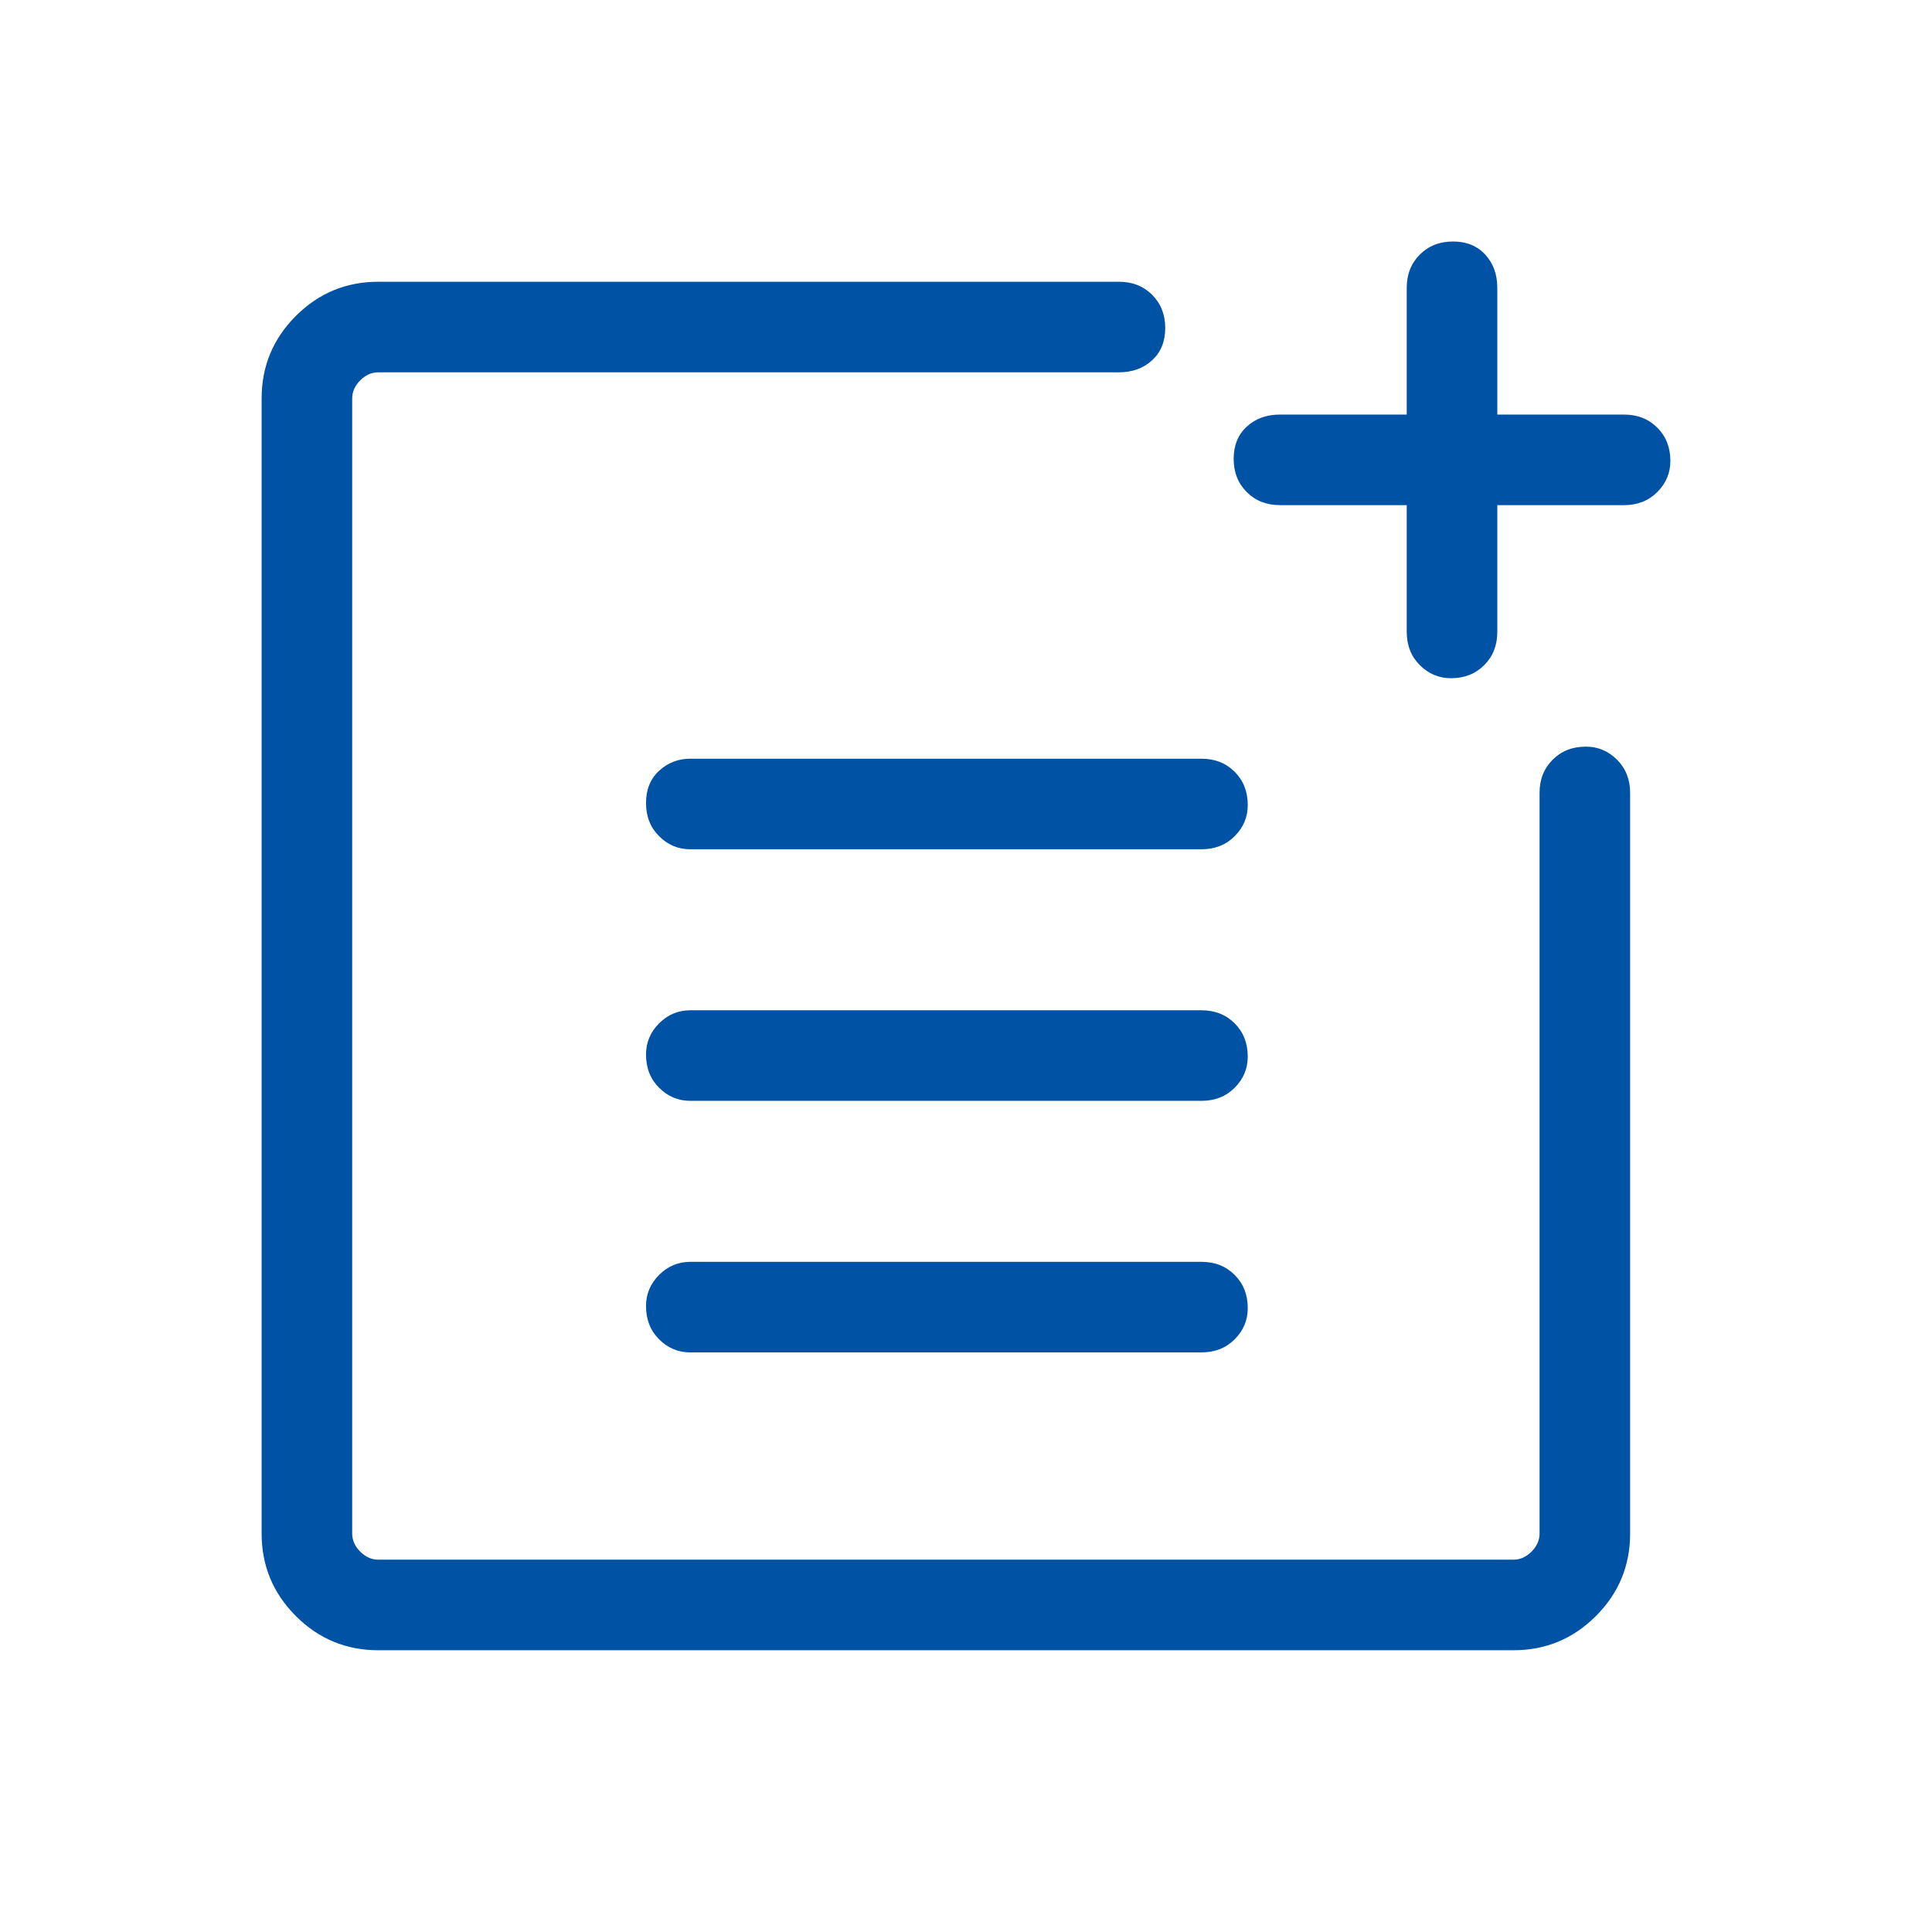 <svg width="48" height="48" viewBox="0 0 48 48" fill="none" xmlns="http://www.w3.org/2000/svg">
<path d="M17.15 21.1C16.85 21.1 16.592 20.992 16.375 20.775C16.158 20.558 16.05 20.283 16.05 19.95C16.05 19.617 16.158 19.35 16.375 19.15C16.592 18.95 16.85 18.85 17.15 18.85H29.85C30.183 18.85 30.458 18.958 30.675 19.175C30.892 19.392 31 19.667 31 20C31 20.3 30.892 20.558 30.675 20.775C30.458 20.992 30.183 21.1 29.85 21.1H17.15ZM17.15 27.35C16.85 27.35 16.592 27.242 16.375 27.025C16.158 26.808 16.05 26.533 16.05 26.2C16.05 25.9 16.158 25.642 16.375 25.425C16.592 25.208 16.85 25.1 17.15 25.1H29.85C30.183 25.1 30.458 25.208 30.675 25.425C30.892 25.642 31 25.917 31 26.25C31 26.55 30.892 26.808 30.675 27.025C30.458 27.242 30.183 27.35 29.85 27.35H17.15ZM17.15 33.6C16.85 33.6 16.592 33.492 16.375 33.275C16.158 33.058 16.05 32.783 16.05 32.45C16.05 32.15 16.158 31.892 16.375 31.675C16.592 31.458 16.85 31.35 17.15 31.35H29.85C30.183 31.35 30.458 31.458 30.675 31.675C30.892 31.892 31 32.167 31 32.5C31 32.8 30.892 33.058 30.675 33.275C30.458 33.492 30.183 33.6 29.85 33.6H17.15ZM36.05 16.85C35.75 16.85 35.492 16.742 35.275 16.525C35.058 16.308 34.95 16.033 34.95 15.7V12.55H31.8C31.467 12.55 31.192 12.442 30.975 12.225C30.758 12.008 30.65 11.733 30.65 11.4C30.65 11.067 30.758 10.8 30.975 10.6C31.192 10.4 31.467 10.3 31.8 10.3H34.95V7.15C34.95 6.817 35.058 6.542 35.275 6.325C35.492 6.108 35.767 6 36.1 6C36.433 6 36.7 6.108 36.9 6.325C37.1 6.542 37.2 6.817 37.2 7.15V10.3H40.35C40.683 10.3 40.958 10.408 41.175 10.625C41.392 10.842 41.5 11.117 41.5 11.45C41.5 11.75 41.392 12.008 41.175 12.225C40.958 12.442 40.683 12.55 40.35 12.55H37.2V15.7C37.2 16.033 37.092 16.308 36.875 16.525C36.658 16.742 36.383 16.85 36.05 16.85ZM9.4 41C8.6 41 7.917 40.717 7.35 40.15C6.783 39.583 6.5 38.9 6.5 38.1V9.9C6.5 9.1 6.783 8.417 7.35 7.85C7.917 7.283 8.6 7 9.4 7H27.8C28.133 7 28.408 7.108 28.625 7.325C28.842 7.542 28.95 7.817 28.95 8.15C28.95 8.483 28.842 8.75 28.625 8.95C28.408 9.15 28.133 9.25 27.8 9.25H9.4C9.233 9.25 9.083 9.317 8.95 9.45C8.817 9.583 8.75 9.733 8.75 9.9V38.1C8.75 38.267 8.817 38.417 8.95 38.55C9.083 38.683 9.233 38.75 9.4 38.75H37.6C37.767 38.75 37.917 38.683 38.05 38.55C38.183 38.417 38.25 38.267 38.25 38.1V19.7C38.25 19.367 38.358 19.092 38.575 18.875C38.792 18.658 39.067 18.55 39.4 18.55C39.7 18.55 39.958 18.658 40.175 18.875C40.392 19.092 40.5 19.367 40.5 19.7V38.1C40.5 38.9 40.217 39.583 39.65 40.15C39.083 40.717 38.4 41 37.6 41H9.4Z" fill="#0052A5"/>
</svg>
